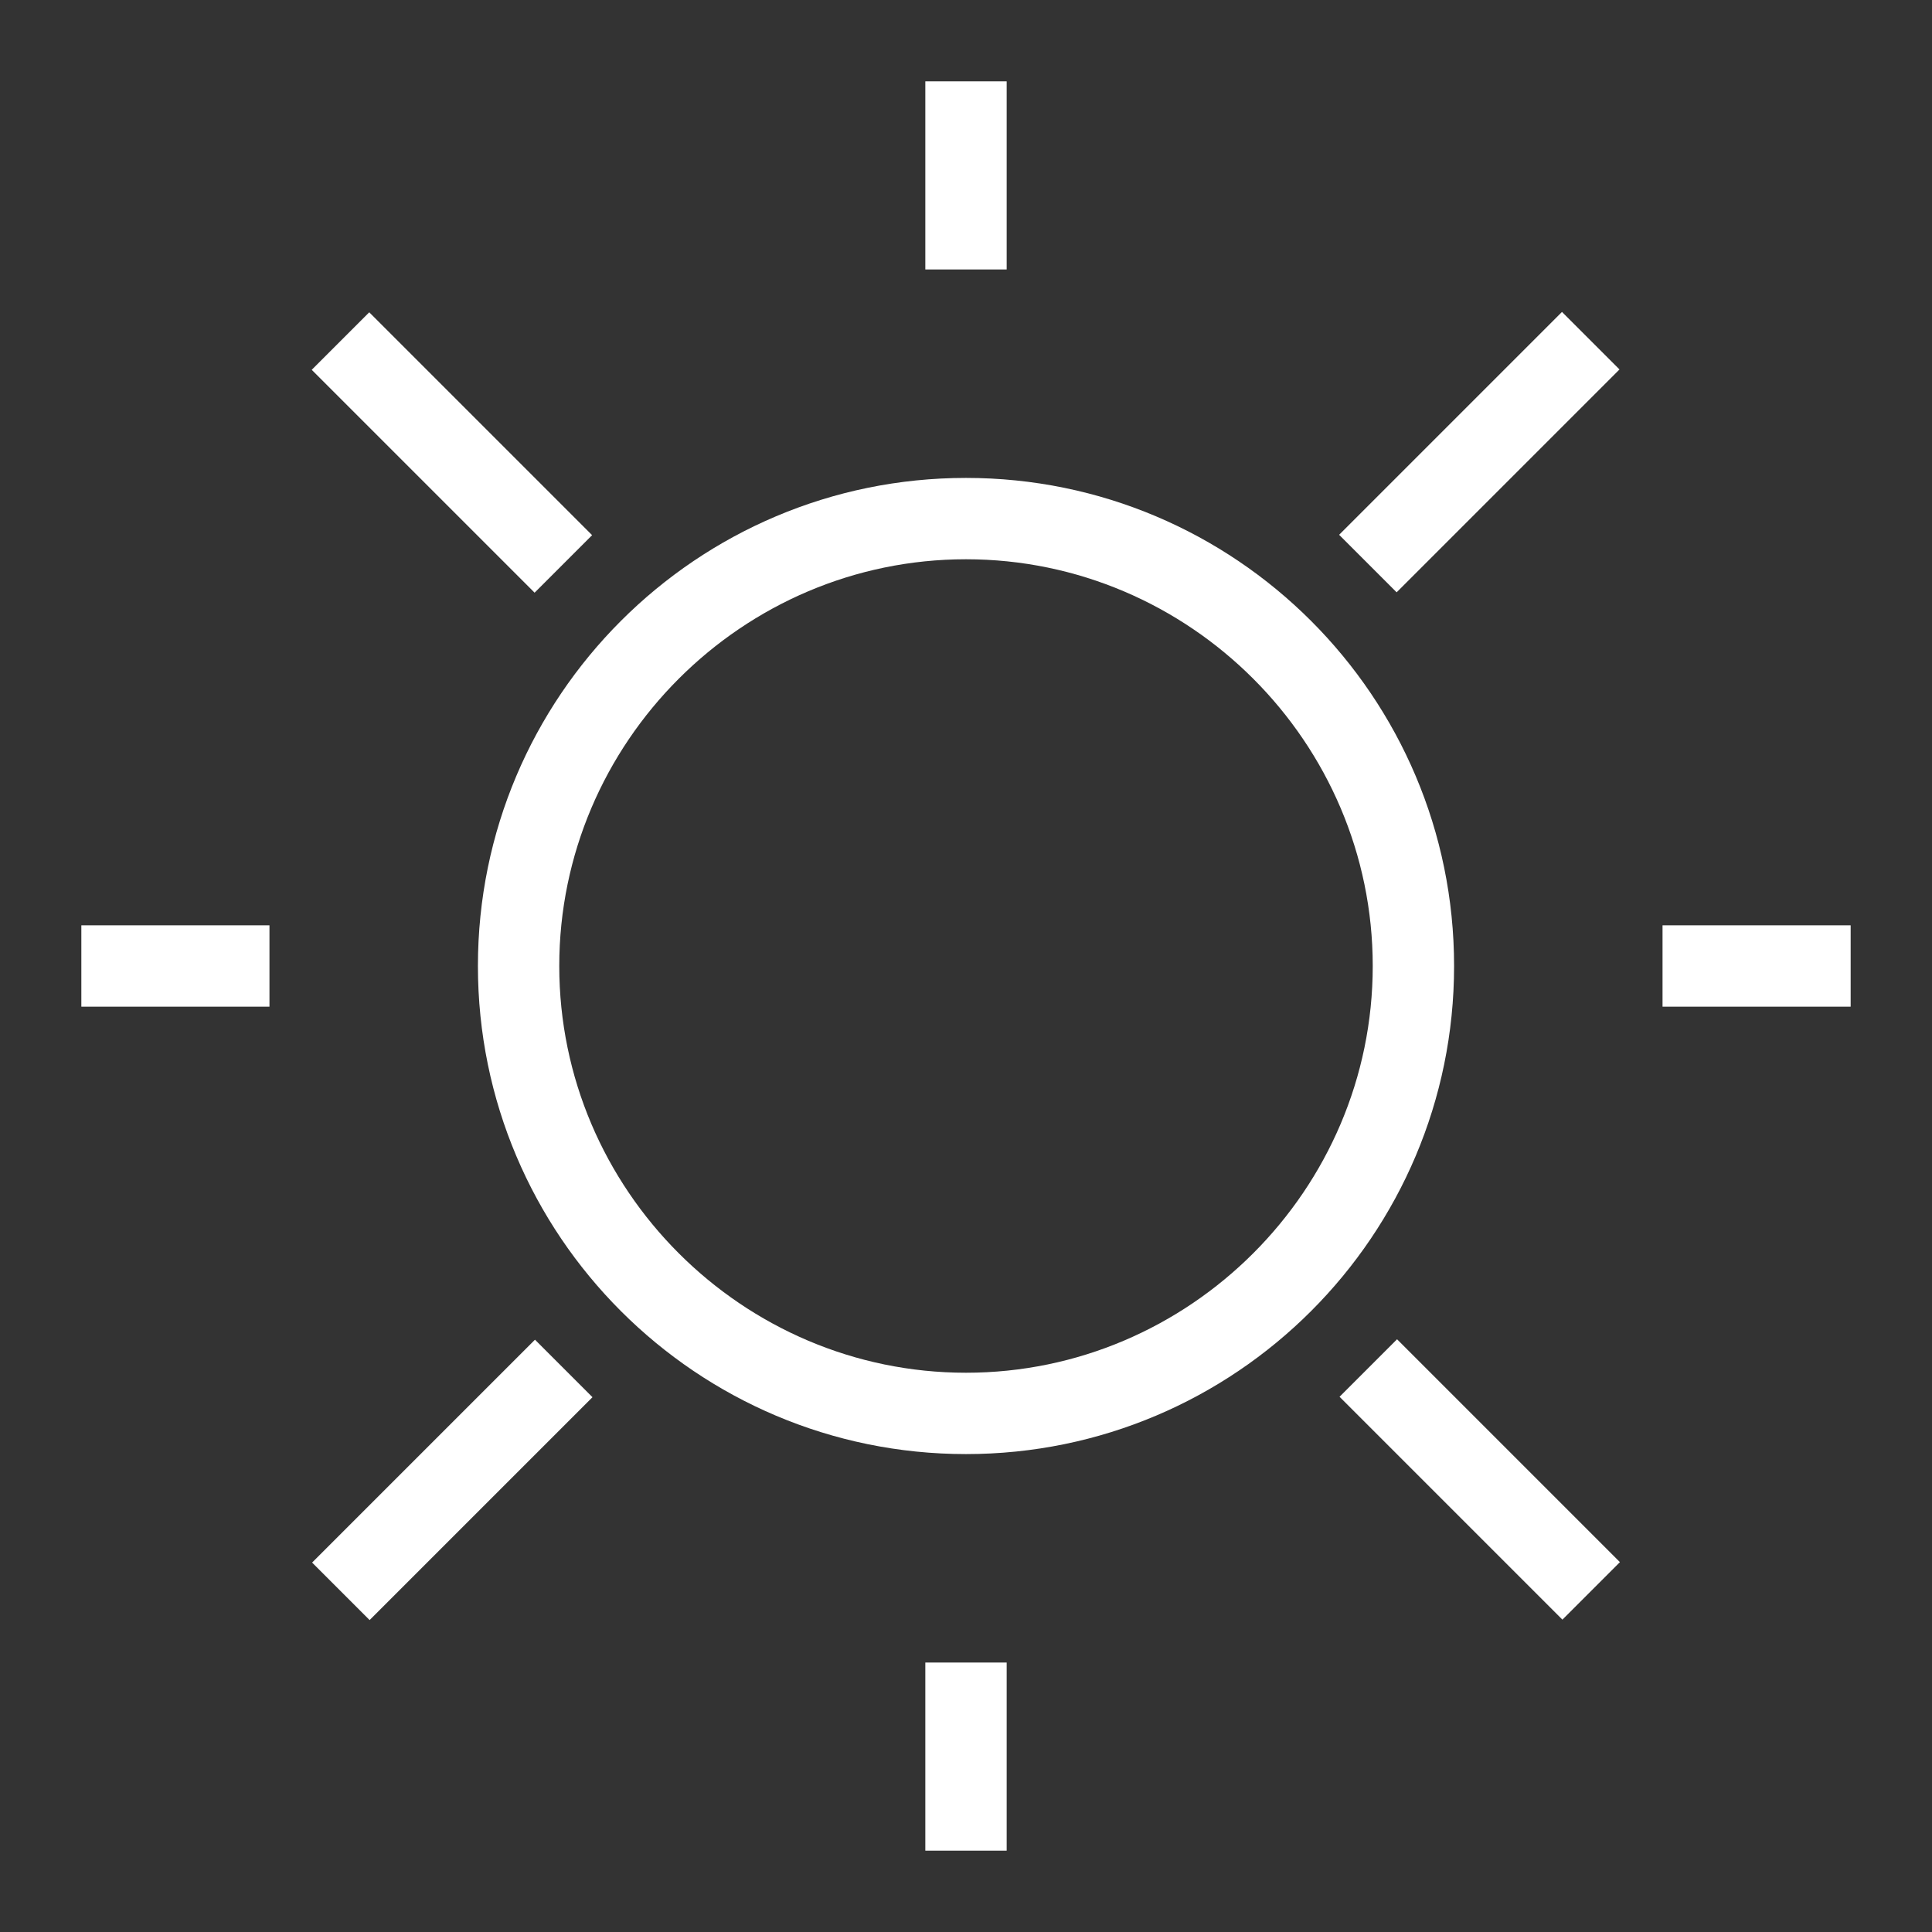 <?xml version="1.0" encoding="utf-8"?>
<!-- Generator: Adobe Illustrator 20.1.0, SVG Export Plug-In . SVG Version: 6.00 Build 0)  -->
<!DOCTYPE svg PUBLIC "-//W3C//DTD SVG 1.1//EN" "http://www.w3.org/Graphics/SVG/1.1/DTD/svg11.dtd">
<svg version="1.1" id="Layer_1" xmlns="http://www.w3.org/2000/svg" xmlns:xlink="http://www.w3.org/1999/xlink" x="0px" y="0px"
	 viewBox="0 0 38 38" style="enable-background:new 0 0 38 38;" xml:space="preserve">
<rect x="0" y="0" width="38" height="38" fill="#333333" stroke="none"/>
<style type="text/css">
	.st0{fill:#FFFFFF;}
</style>
<g id="Layer_1_1_">
	<g>
		<path class="st0" d="M19,9.4c-5.3,0-9.6,4.3-9.6,9.6s4.3,9.6,9.6,9.6s9.6-4.3,9.6-9.6S24.3,9.4,19,9.4z M19,27c-4.4,0-8-3.6-8-8
			s3.6-8,8-8s8,3.6,8,8S23.4,27,19,27z"/>
		<rect x="8.1" y="5.8" transform="matrix(0.707 -0.707 0.707 0.707 -3.696 8.9)" class="st0" width="1.6" height="6.2"/>
		
			<rect x="5.8" y="28.3" transform="matrix(0.707 -0.707 0.707 0.707 -17.97 14.826)" class="st0" width="6.2" height="1.6"/>
		<rect x="28.3" y="26" transform="matrix(0.707 -0.707 0.707 0.707 -12.043 29.099)" class="st0" width="1.6" height="6.2"/>
		<rect x="26" y="8.1" transform="matrix(0.707 -0.707 0.707 0.707 2.23 23.174)" class="st0" width="6.2" height="1.6"/>
		<rect x="18.2" y="1.6" class="st0" width="1.6" height="3.7"/>
		<rect x="1.6" y="18.2" class="st0" width="3.7" height="1.6"/>
		<rect x="18.2" y="32.7" class="st0" width="1.6" height="3.7"/>
		<rect x="32.7" y="18.2" class="st0" width="3.7" height="1.6"/>
	</g>
</g>
<g id="Layer_2">
</g>
</svg>
